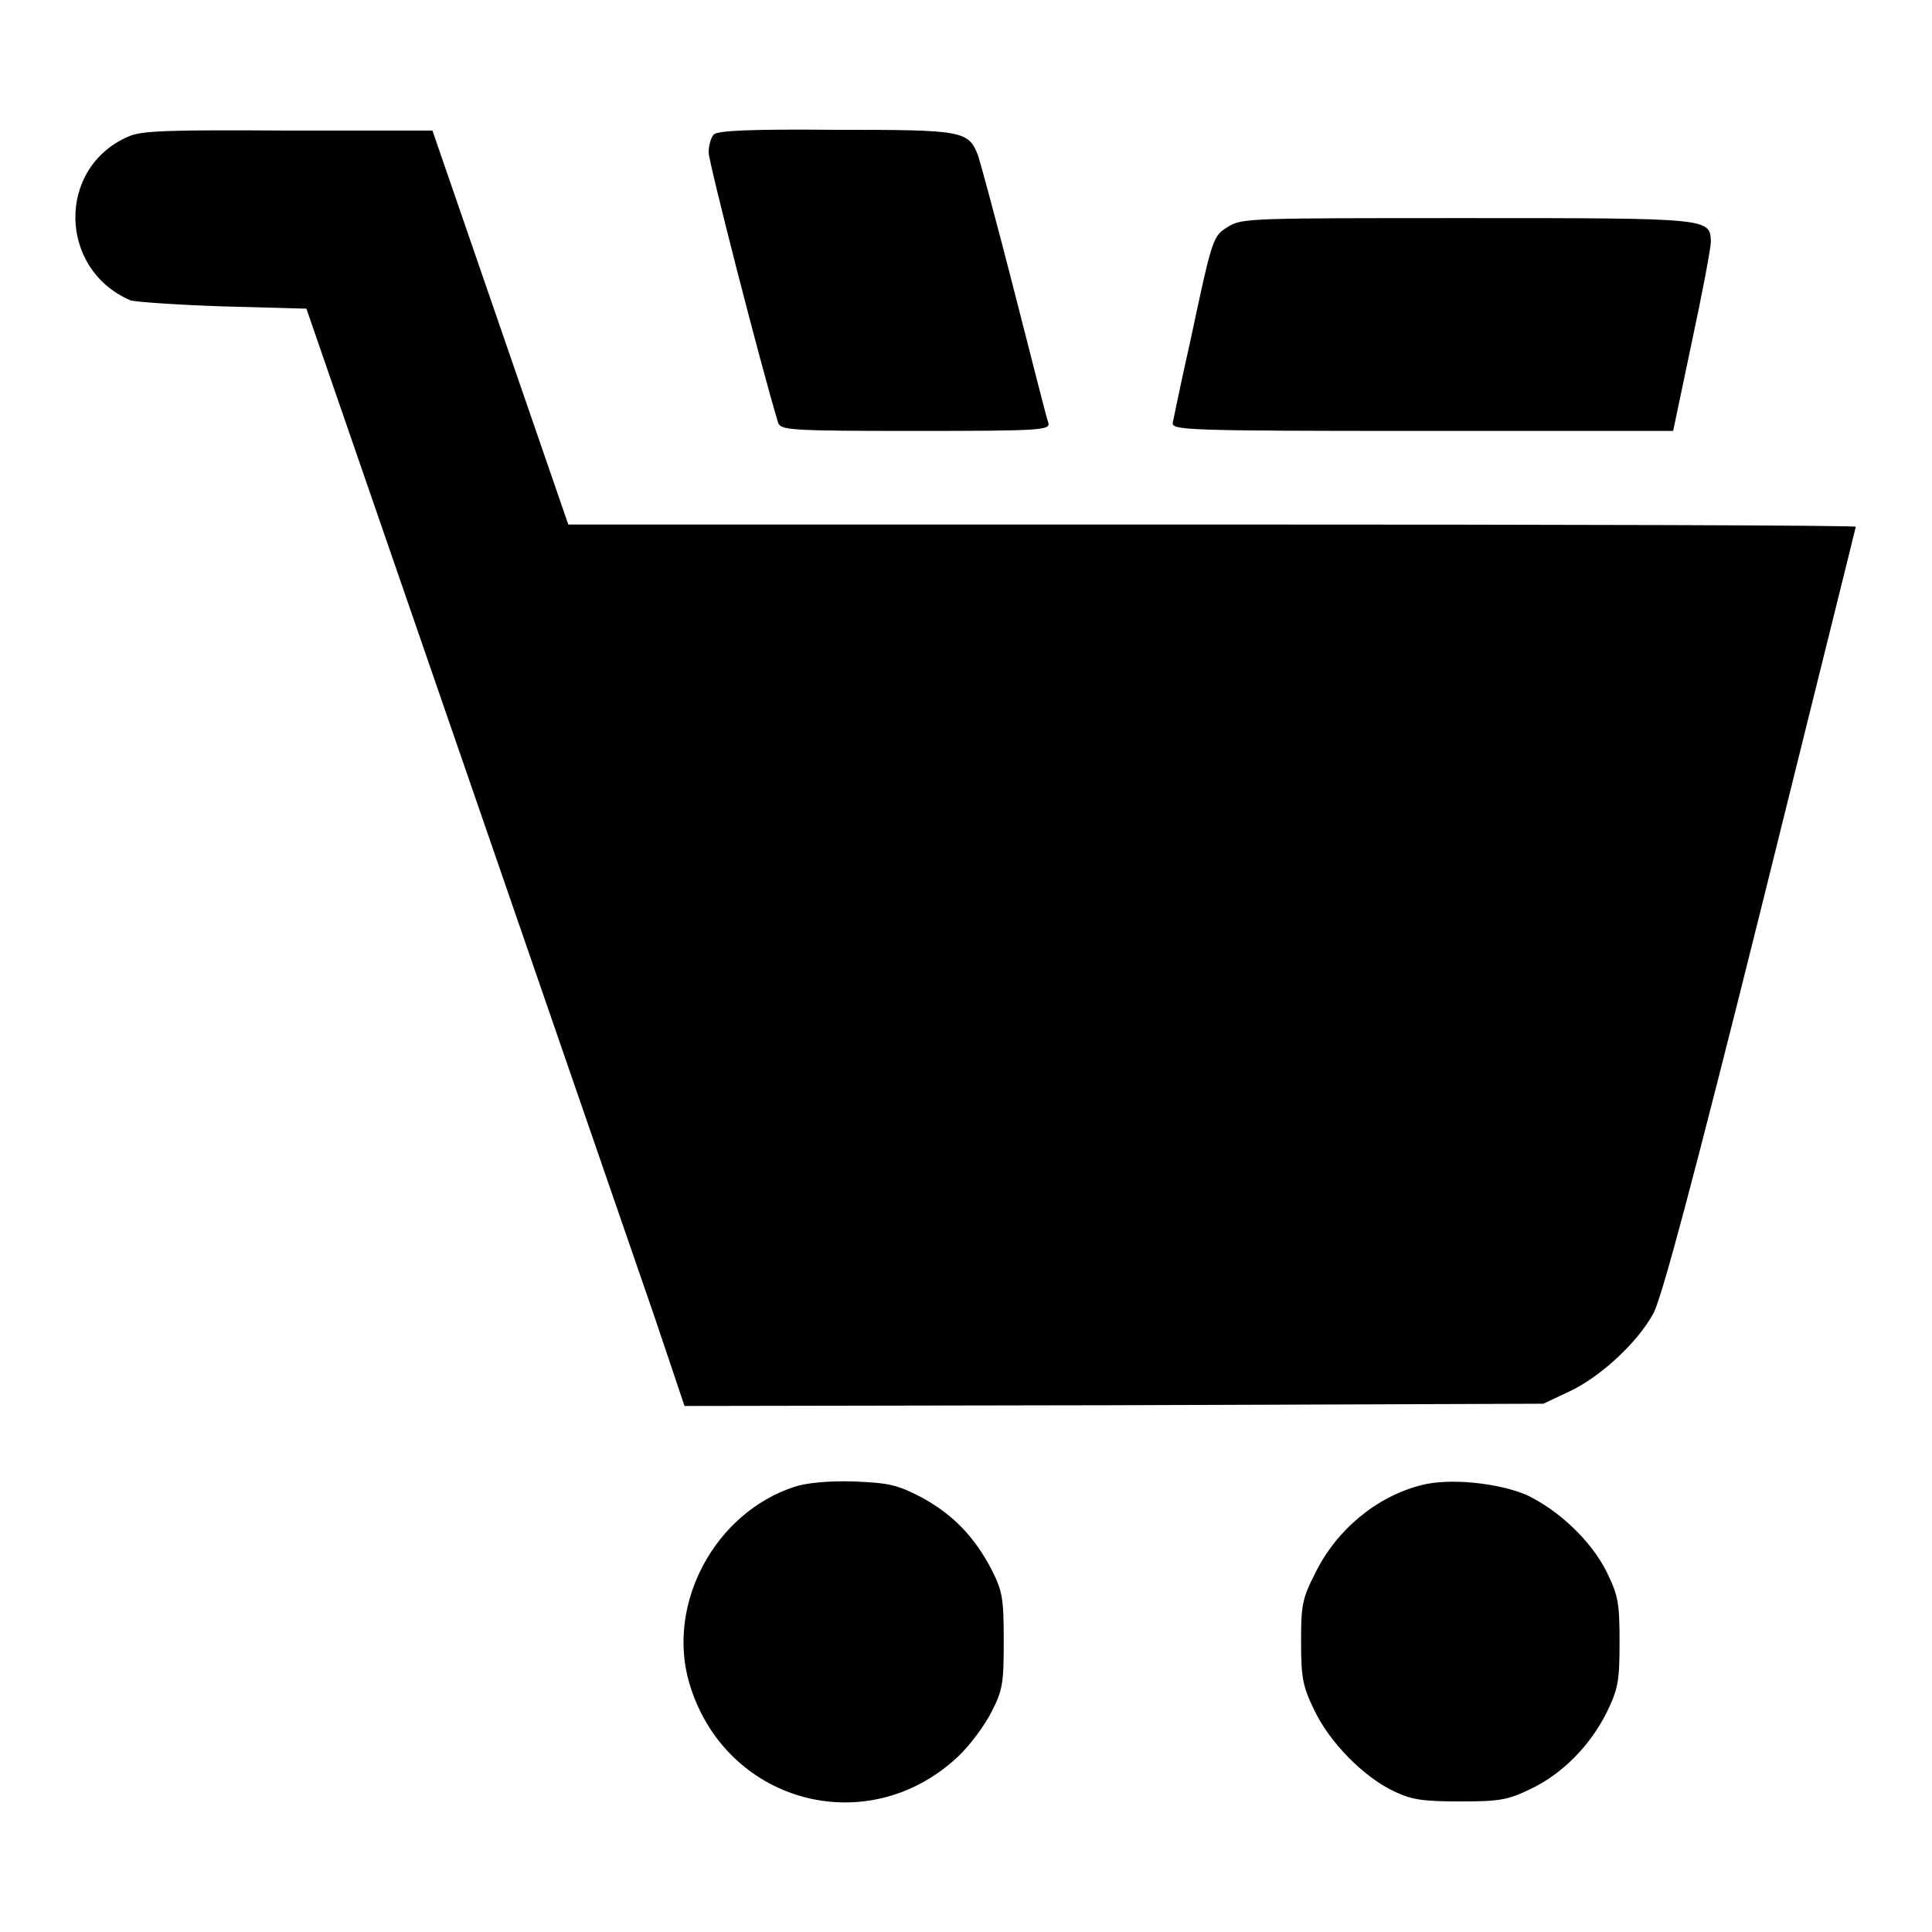 <?xml version="1.0" encoding="utf-8"?>
<!-- Svg Vector Icons : http://www.onlinewebfonts.com/icon -->
<!DOCTYPE svg PUBLIC "-//W3C//DTD SVG 1.1//EN" "http://www.w3.org/Graphics/SVG/1.1/DTD/svg11.dtd">
<svg version="1.1" xmlns="http://www.w3.org/2000/svg" xmlns:xlink="http://www.w3.org/1999/xlink" x="0px" y="0px" viewBox="0 0 256 256" enable-background="new 0 0 256 256" xml:space="preserve">
<g><g><g><path fill="#000000" d="M17,18.1c-9.5,4.1-9.3,17.6,0.3,21.7c0.6,0.2,6.2,0.6,12.3,0.8l11,0.3L61.7,102c11.6,33.6,22.9,66.3,25.1,72.7l3.9,11.6l56.9-0.1l56.9-0.2l3.4-1.6c4.1-1.9,9.1-6.5,11.2-10.4c1.1-2.1,5.2-17.3,14.2-53.4c6.9-27.8,12.6-50.7,12.6-50.8c0-0.2-38.4-0.3-85.4-0.3H75.3l-9-26.1l-9-26.1H38.2C22.4,17.2,18.7,17.3,17,18.1z"/><path fill="#000000" d="M94.6,17.8c-0.4,0.4-0.7,1.5-0.7,2.4c0,1.3,6.9,28.2,9.2,35.8c0.3,1,1.7,1.1,18.2,1.1c16.8,0,17.9-0.1,17.6-1.1c-0.2-0.5-2.2-8.4-4.5-17.4c-2.3-9-4.5-17.1-4.8-18c-1.3-3.3-2-3.4-18.9-3.4C99.6,17.1,95.2,17.3,94.6,17.8z"/><path fill="#000000" d="M162.8,30c-2.1,1.3-2.1,1.2-5.1,15.3c-1.2,5.3-2.2,10.2-2.3,10.7c-0.2,1,1.6,1.1,33.1,1.1h33.2l2.5-11.9c1.4-6.5,2.5-12.4,2.5-13.2c-0.1-3.1-0.2-3.1-32.3-3.1C166,28.9,164.6,28.9,162.8,30z"/><path fill="#000000" d="M105.3,197c-10.5,3.4-17,15.4-14,25.9c4.6,15.9,23.5,21.2,35.6,9.9c1.6-1.5,3.6-4.2,4.5-6c1.5-2.9,1.6-3.9,1.6-9.5c0-5.6-0.2-6.5-1.6-9.3c-2.3-4.4-5.1-7.3-9.3-9.6c-3.3-1.7-4.3-1.9-9-2.1C109.7,196.2,106.8,196.5,105.3,197z"/><path fill="#000000" d="M188.3,196.8c-5.9,1.5-11.2,5.9-14,11.6c-1.8,3.5-1.9,4.4-1.9,9.2c0,4.6,0.2,5.8,1.7,8.9c2,4.3,6.6,9,10.7,10.9c2.3,1.1,3.9,1.3,8.7,1.3c5.2,0,6.3-0.2,9.2-1.6c4.3-2,8-5.8,10.2-10.2c1.5-3.1,1.7-4.1,1.7-9.3c0-5.3-0.2-6.2-1.7-9.3c-2.1-4.2-6.4-8.2-10.6-10.2C198.6,196.5,192,195.8,188.3,196.8z"/></g></g></g>
</svg>
